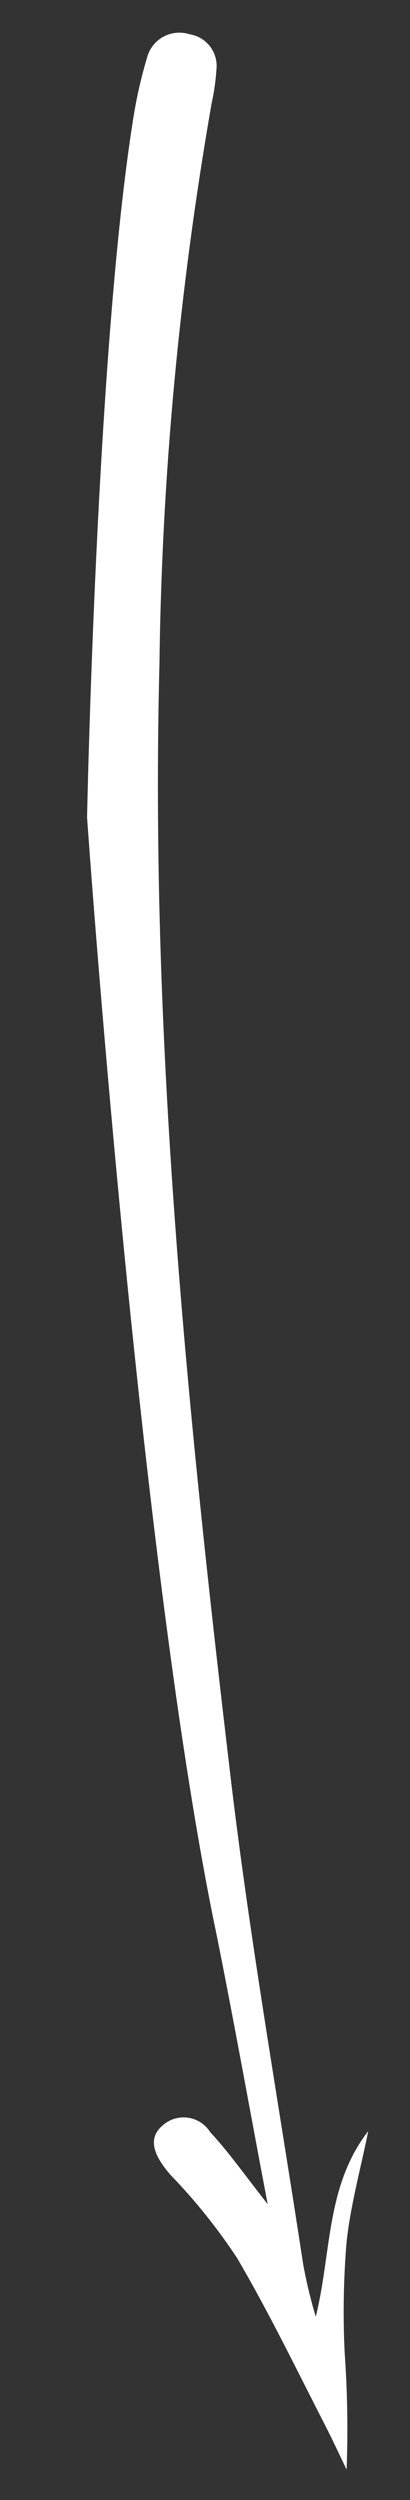 <?xml version="1.0" encoding="UTF-8"?> <svg xmlns="http://www.w3.org/2000/svg" width="11" height="67" viewBox="0 0 11 67" fill="none"><rect x="0" y="0" width="11" height="67" fill="#333333" stroke="none"/> <path d="M8.472 62.087C8.898 60.366 8.738 58.592 9.88 57.111C9.68 58.102 9.407 59.091 9.3 60.068C9.216 61.061 9.199 62.059 9.247 63.054C9.321 64.096 9.338 65.141 9.299 66.185C9.128 65.825 8.965 65.479 8.779 65.106C7.986 63.565 7.234 62 6.357 60.508C5.832 59.714 5.236 58.97 4.575 58.286C4.084 57.722 3.973 57.286 4.372 56.952C4.558 56.791 4.805 56.718 5.049 56.754C5.293 56.79 5.508 56.931 5.639 57.139C6.128 57.666 6.549 58.264 7.182 59.072C6.686 56.461 6.276 54.164 5.817 51.878C3.739 42.015 2.336 21.904 2.336 21.904C2.336 21.904 2.586 9.372 3.574 3.182C3.661 2.626 3.786 2.077 3.947 1.537C4.011 1.301 4.168 1.101 4.383 0.984C4.598 0.867 4.852 0.843 5.085 0.918C5.538 0.988 5.856 1.403 5.807 1.859C5.788 2.161 5.745 2.461 5.68 2.757C4.811 7.721 4.342 12.747 4.278 17.787C4.019 27.814 5.016 37.761 6.194 47.688C6.71 52.026 7.472 56.347 8.133 60.675C8.219 61.152 8.332 61.624 8.472 62.087Z" fill="white"></path> </svg> 